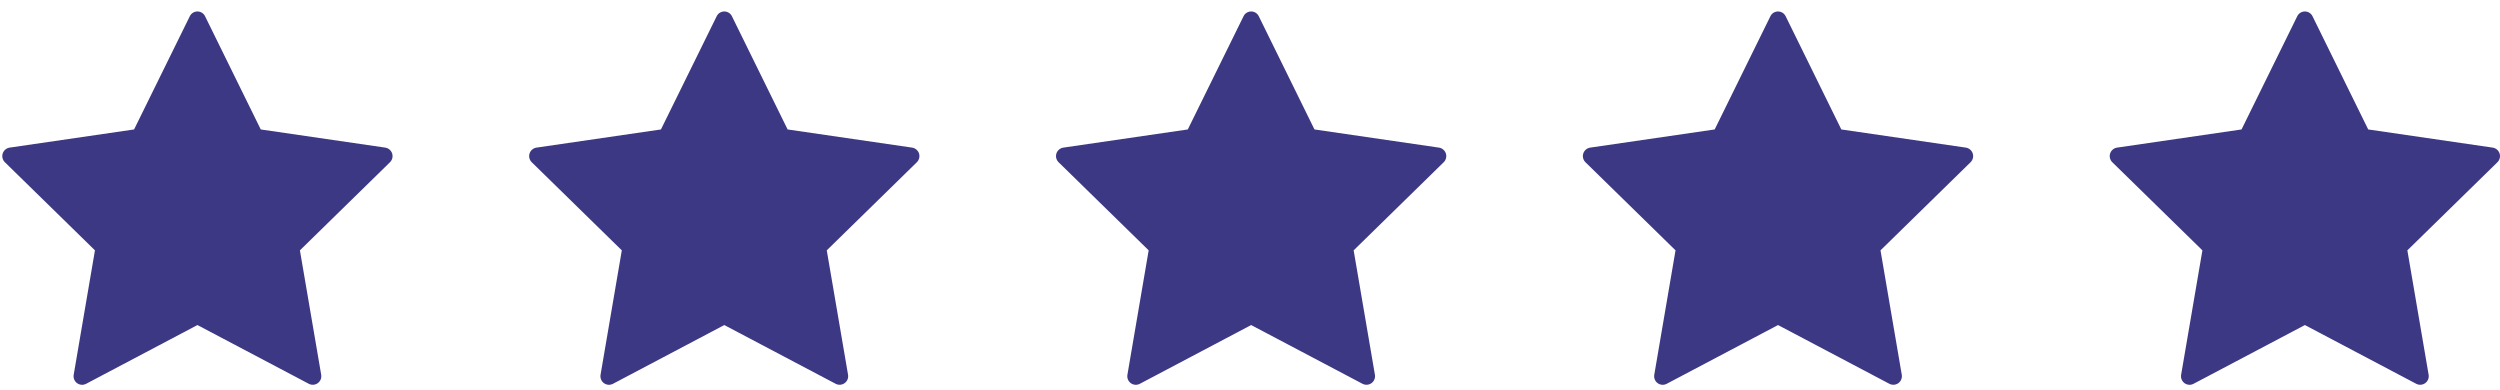 <svg width="109" height="17" viewBox="0 0 109 17" fill="none" xmlns="http://www.w3.org/2000/svg">
<path d="M8.941 0.709L11.369 5.644L16.797 6.436C16.866 6.446 16.93 6.476 16.983 6.521C17.036 6.566 17.076 6.625 17.097 6.691C17.119 6.757 17.121 6.828 17.105 6.896C17.088 6.963 17.053 7.025 17.003 7.074L13.076 10.915L14.004 16.339C14.015 16.408 14.008 16.479 13.982 16.543C13.956 16.608 13.912 16.663 13.856 16.704C13.8 16.745 13.733 16.77 13.664 16.775C13.594 16.78 13.525 16.765 13.463 16.733L8.608 14.172L3.754 16.734C3.692 16.766 3.623 16.781 3.553 16.776C3.484 16.771 3.417 16.747 3.361 16.706C3.304 16.665 3.261 16.609 3.235 16.544C3.209 16.48 3.201 16.409 3.213 16.34L4.14 10.915L0.213 7.074C0.163 7.025 0.128 6.963 0.111 6.896C0.094 6.828 0.097 6.757 0.118 6.691C0.14 6.625 0.179 6.566 0.232 6.521C0.285 6.476 0.35 6.446 0.419 6.436L5.846 5.644L8.275 0.709C8.306 0.646 8.353 0.593 8.412 0.556C8.471 0.52 8.539 0.5 8.608 0.5C8.678 0.5 8.746 0.52 8.805 0.556C8.864 0.593 8.911 0.646 8.941 0.709Z" fill="#3C3883"/>
<path d="M31.912 0.709L34.34 5.644L39.768 6.436C39.837 6.446 39.901 6.476 39.954 6.521C40.008 6.566 40.047 6.625 40.069 6.691C40.09 6.757 40.093 6.828 40.076 6.896C40.059 6.963 40.024 7.025 39.974 7.074L36.047 10.915L36.975 16.339C36.987 16.408 36.979 16.479 36.953 16.543C36.927 16.608 36.883 16.663 36.827 16.704C36.771 16.745 36.704 16.77 36.635 16.775C36.565 16.78 36.496 16.765 36.434 16.733L31.579 14.172L26.725 16.734C26.663 16.766 26.594 16.781 26.524 16.776C26.455 16.771 26.388 16.747 26.332 16.706C26.276 16.665 26.232 16.609 26.206 16.544C26.18 16.48 26.172 16.409 26.184 16.34L27.111 10.915L23.184 7.074C23.134 7.025 23.099 6.963 23.082 6.896C23.065 6.828 23.068 6.757 23.089 6.691C23.111 6.625 23.15 6.566 23.203 6.521C23.256 6.476 23.321 6.446 23.39 6.436L28.817 5.644L31.247 0.709C31.277 0.646 31.324 0.593 31.383 0.556C31.442 0.52 31.51 0.5 31.579 0.5C31.649 0.5 31.717 0.52 31.776 0.556C31.835 0.593 31.882 0.646 31.912 0.709Z" fill="#3C3883"/>
<path d="M54.883 0.709L57.311 5.644L62.739 6.436C62.808 6.446 62.872 6.476 62.925 6.521C62.979 6.566 63.018 6.625 63.04 6.691C63.061 6.757 63.064 6.828 63.047 6.896C63.03 6.963 62.995 7.025 62.945 7.074L59.019 10.915L59.946 16.339C59.958 16.408 59.95 16.479 59.924 16.543C59.898 16.608 59.854 16.663 59.798 16.704C59.742 16.745 59.675 16.77 59.606 16.775C59.536 16.78 59.467 16.765 59.405 16.733L54.55 14.172L49.696 16.734C49.634 16.766 49.565 16.781 49.495 16.776C49.426 16.771 49.359 16.747 49.303 16.706C49.247 16.665 49.203 16.609 49.177 16.544C49.151 16.48 49.143 16.409 49.155 16.34L50.082 10.915L46.155 7.074C46.105 7.025 46.07 6.963 46.053 6.896C46.036 6.828 46.039 6.757 46.06 6.691C46.082 6.625 46.121 6.566 46.175 6.521C46.228 6.476 46.292 6.446 46.361 6.436L51.788 5.644L54.218 0.709C54.248 0.646 54.295 0.593 54.354 0.556C54.413 0.52 54.481 0.5 54.55 0.5C54.62 0.5 54.688 0.52 54.747 0.556C54.806 0.593 54.853 0.646 54.883 0.709Z" fill="#3C3883"/>
<path d="M77.855 0.709L80.282 5.644L85.71 6.436C85.779 6.446 85.843 6.476 85.897 6.521C85.95 6.566 85.989 6.625 86.011 6.691C86.032 6.757 86.035 6.828 86.018 6.896C86.001 6.963 85.966 7.025 85.916 7.074L81.99 10.915L82.917 16.339C82.929 16.408 82.921 16.479 82.895 16.543C82.869 16.608 82.825 16.663 82.769 16.704C82.713 16.745 82.646 16.77 82.577 16.775C82.507 16.78 82.438 16.765 82.376 16.733L77.522 14.172L72.667 16.734C72.605 16.766 72.536 16.781 72.466 16.776C72.397 16.771 72.33 16.747 72.274 16.706C72.218 16.665 72.174 16.609 72.148 16.544C72.122 16.48 72.114 16.409 72.126 16.34L73.053 10.915L69.126 7.074C69.076 7.025 69.041 6.963 69.024 6.896C69.007 6.828 69.01 6.757 69.031 6.691C69.053 6.625 69.092 6.566 69.145 6.521C69.199 6.476 69.263 6.446 69.332 6.436L74.76 5.644L77.189 0.709C77.219 0.646 77.266 0.593 77.325 0.556C77.384 0.52 77.452 0.5 77.522 0.5C77.591 0.5 77.659 0.52 77.718 0.556C77.777 0.593 77.824 0.646 77.855 0.709Z" fill="#3C3883"/>
<path d="M100.826 0.709L103.254 5.644L108.681 6.436C108.75 6.446 108.814 6.476 108.868 6.521C108.921 6.566 108.96 6.625 108.982 6.691C109.003 6.757 109.006 6.828 108.989 6.896C108.972 6.963 108.937 7.025 108.887 7.074L104.961 10.915L105.888 16.339C105.9 16.408 105.892 16.479 105.866 16.543C105.84 16.608 105.796 16.663 105.74 16.704C105.684 16.745 105.617 16.77 105.548 16.775C105.478 16.78 105.409 16.765 105.347 16.733L100.493 14.172L95.638 16.734C95.576 16.766 95.507 16.781 95.438 16.776C95.368 16.771 95.301 16.747 95.245 16.706C95.189 16.665 95.145 16.609 95.119 16.544C95.093 16.48 95.085 16.409 95.097 16.34L96.025 10.915L92.097 7.074C92.047 7.025 92.012 6.963 91.995 6.896C91.978 6.828 91.981 6.757 92.002 6.691C92.024 6.625 92.064 6.566 92.117 6.521C92.17 6.476 92.234 6.446 92.303 6.436L97.731 5.644L100.16 0.709C100.19 0.646 100.237 0.593 100.296 0.556C100.355 0.52 100.423 0.5 100.493 0.5C100.562 0.5 100.63 0.52 100.689 0.556C100.748 0.593 100.795 0.646 100.826 0.709Z" fill="#3C3883"/>
</svg>
